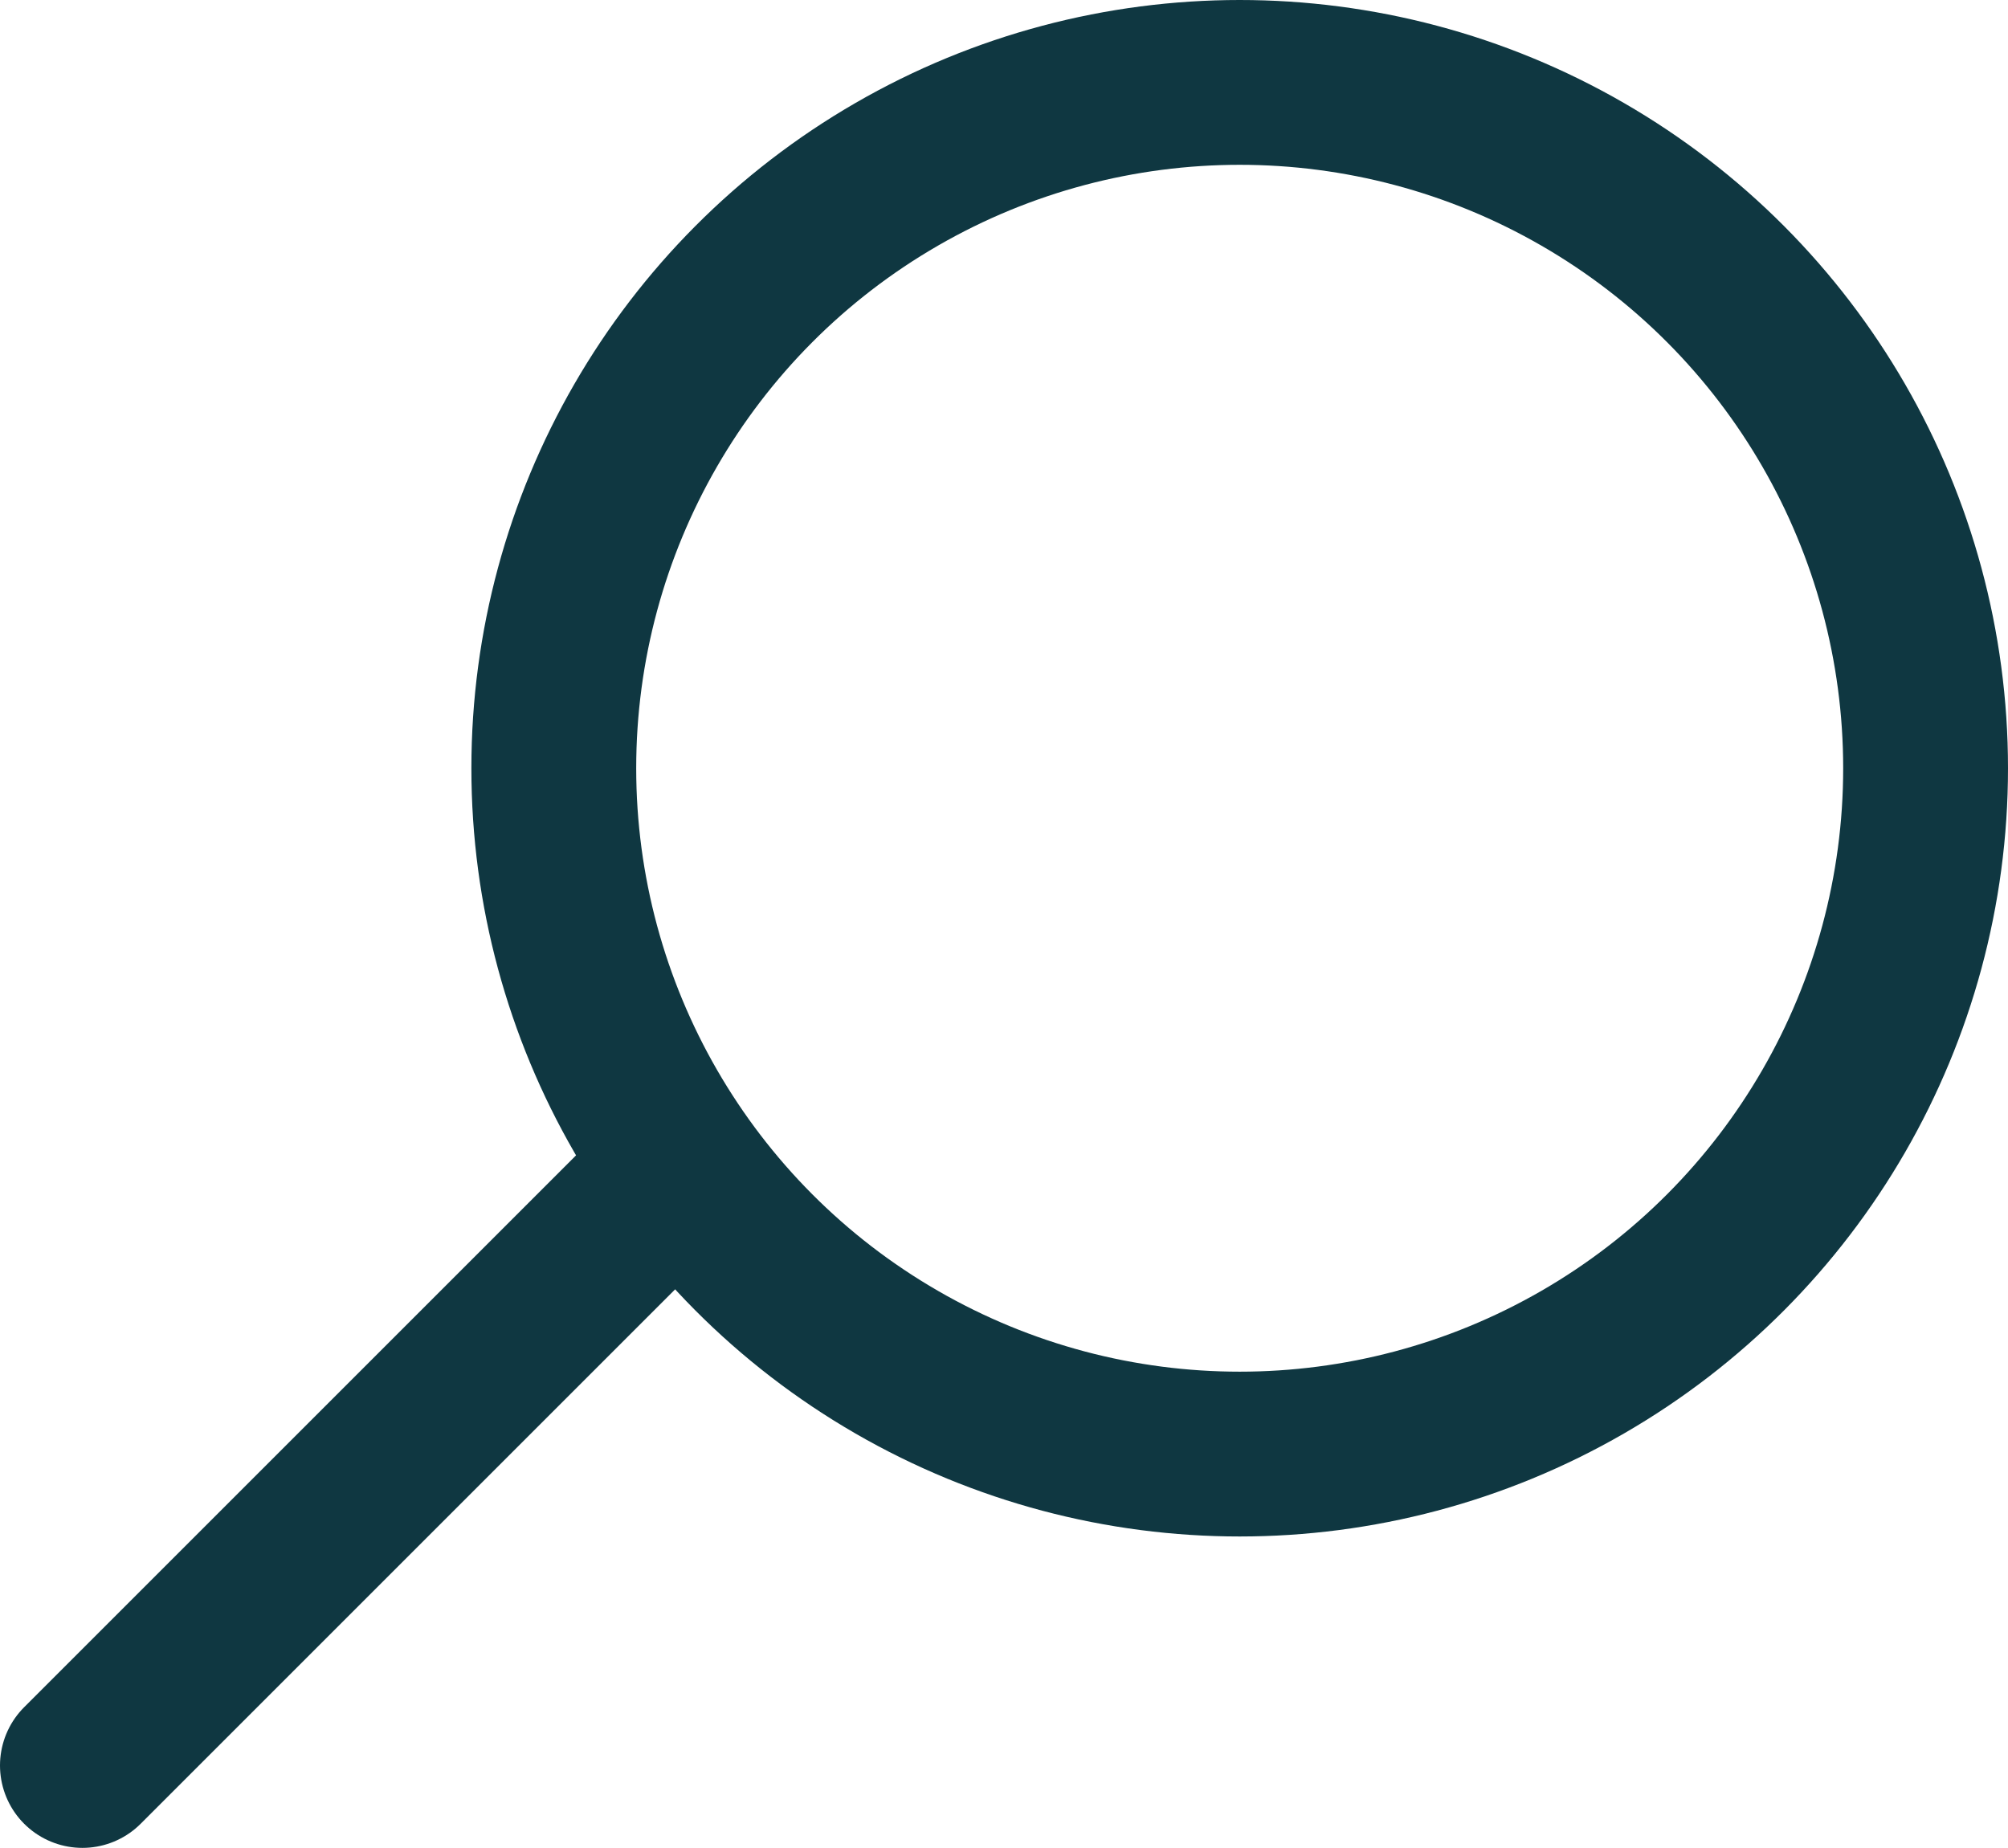 <svg xmlns="http://www.w3.org/2000/svg" width="24.366" height="22.425" viewBox="0 0 24.366 22.425"><g id="Layer_2" data-name="Layer 2"><g id="Warstwa_1" data-name="Warstwa 1"><circle cx="15.043" cy="9.323" r="8.323" style="fill:none;stroke:#0f3741;stroke-linecap:round;stroke-linejoin:round;stroke-width:2px"/><line x1="8.176" y1="14.249" x2="1" y2="21.425" style="fill:none;stroke:#0f3741;stroke-linecap:round;stroke-linejoin:round;stroke-width:2px"/></g></g></svg>